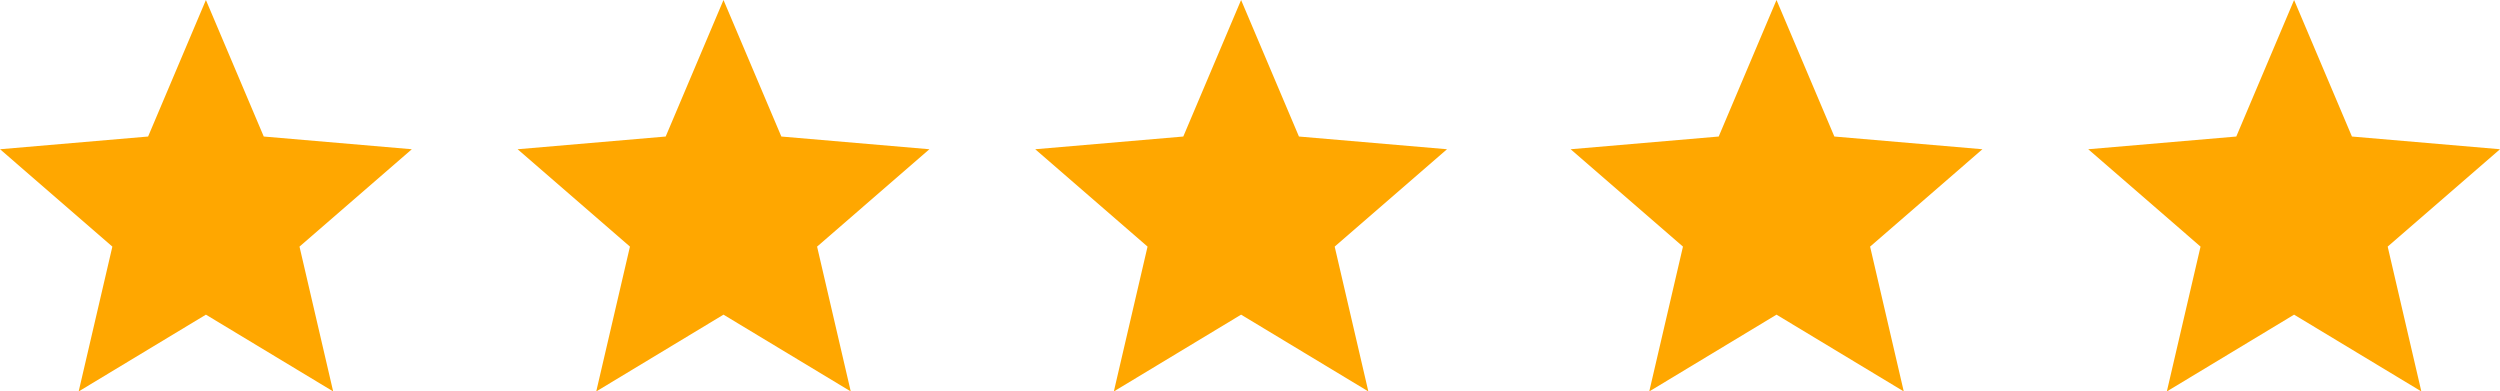 <svg xmlns="http://www.w3.org/2000/svg" width="158.723" height="24.852" viewBox="0 0 158.723 24.852">
  <g id="Group_72122" data-name="Group 72122" transform="translate(-651 -6185)">
    <path id="Icon_ionic-md-star" data-name="Icon ionic-md-star" d="M16.87,24.477l8.079,4.874-2.137-9.194,7.131-6.182-9.4-.807L16.87,4.5,13.2,13.168l-9.4.807,7.131,6.182L8.791,29.352Z" transform="translate(647.203 6180.5)" fill="#ffa700"/>
    <path id="Icon_ionic-md-star-2" data-name="Icon ionic-md-star" d="M16.87,24.477l8.079,4.874-2.137-9.194,7.131-6.182-9.4-.807L16.87,4.5,13.2,13.168l-9.4.807,7.131,6.182L8.791,29.352Z" transform="translate(680.064 6180.5)" fill="#ffa700"/>
    <path id="Icon_ionic-md-star-3" data-name="Icon ionic-md-star" d="M16.87,24.477l8.079,4.874-2.137-9.194,7.131-6.182-9.4-.807L16.87,4.5,13.2,13.168l-9.4.807,7.131,6.182L8.791,29.352Z" transform="translate(712.926 6180.5)" fill="#ffa700"/>
    <path id="Icon_ionic-md-star-4" data-name="Icon ionic-md-star" d="M16.87,24.477l8.079,4.874-2.137-9.194,7.131-6.182-9.4-.807L16.87,4.5,13.2,13.168l-9.4.807,7.131,6.182L8.791,29.352Z" transform="translate(746.919 6180.5)" fill="#ffa700"/>
    <path id="Icon_ionic-md-star-5" data-name="Icon ionic-md-star" d="M16.87,24.477l8.079,4.874-2.137-9.194,7.131-6.182-9.4-.807L16.87,4.5,13.2,13.168l-9.4.807,7.131,6.182L8.791,29.352Z" transform="translate(779.78 6180.5)" fill="#ffa700"/>
  </g>
</svg>
